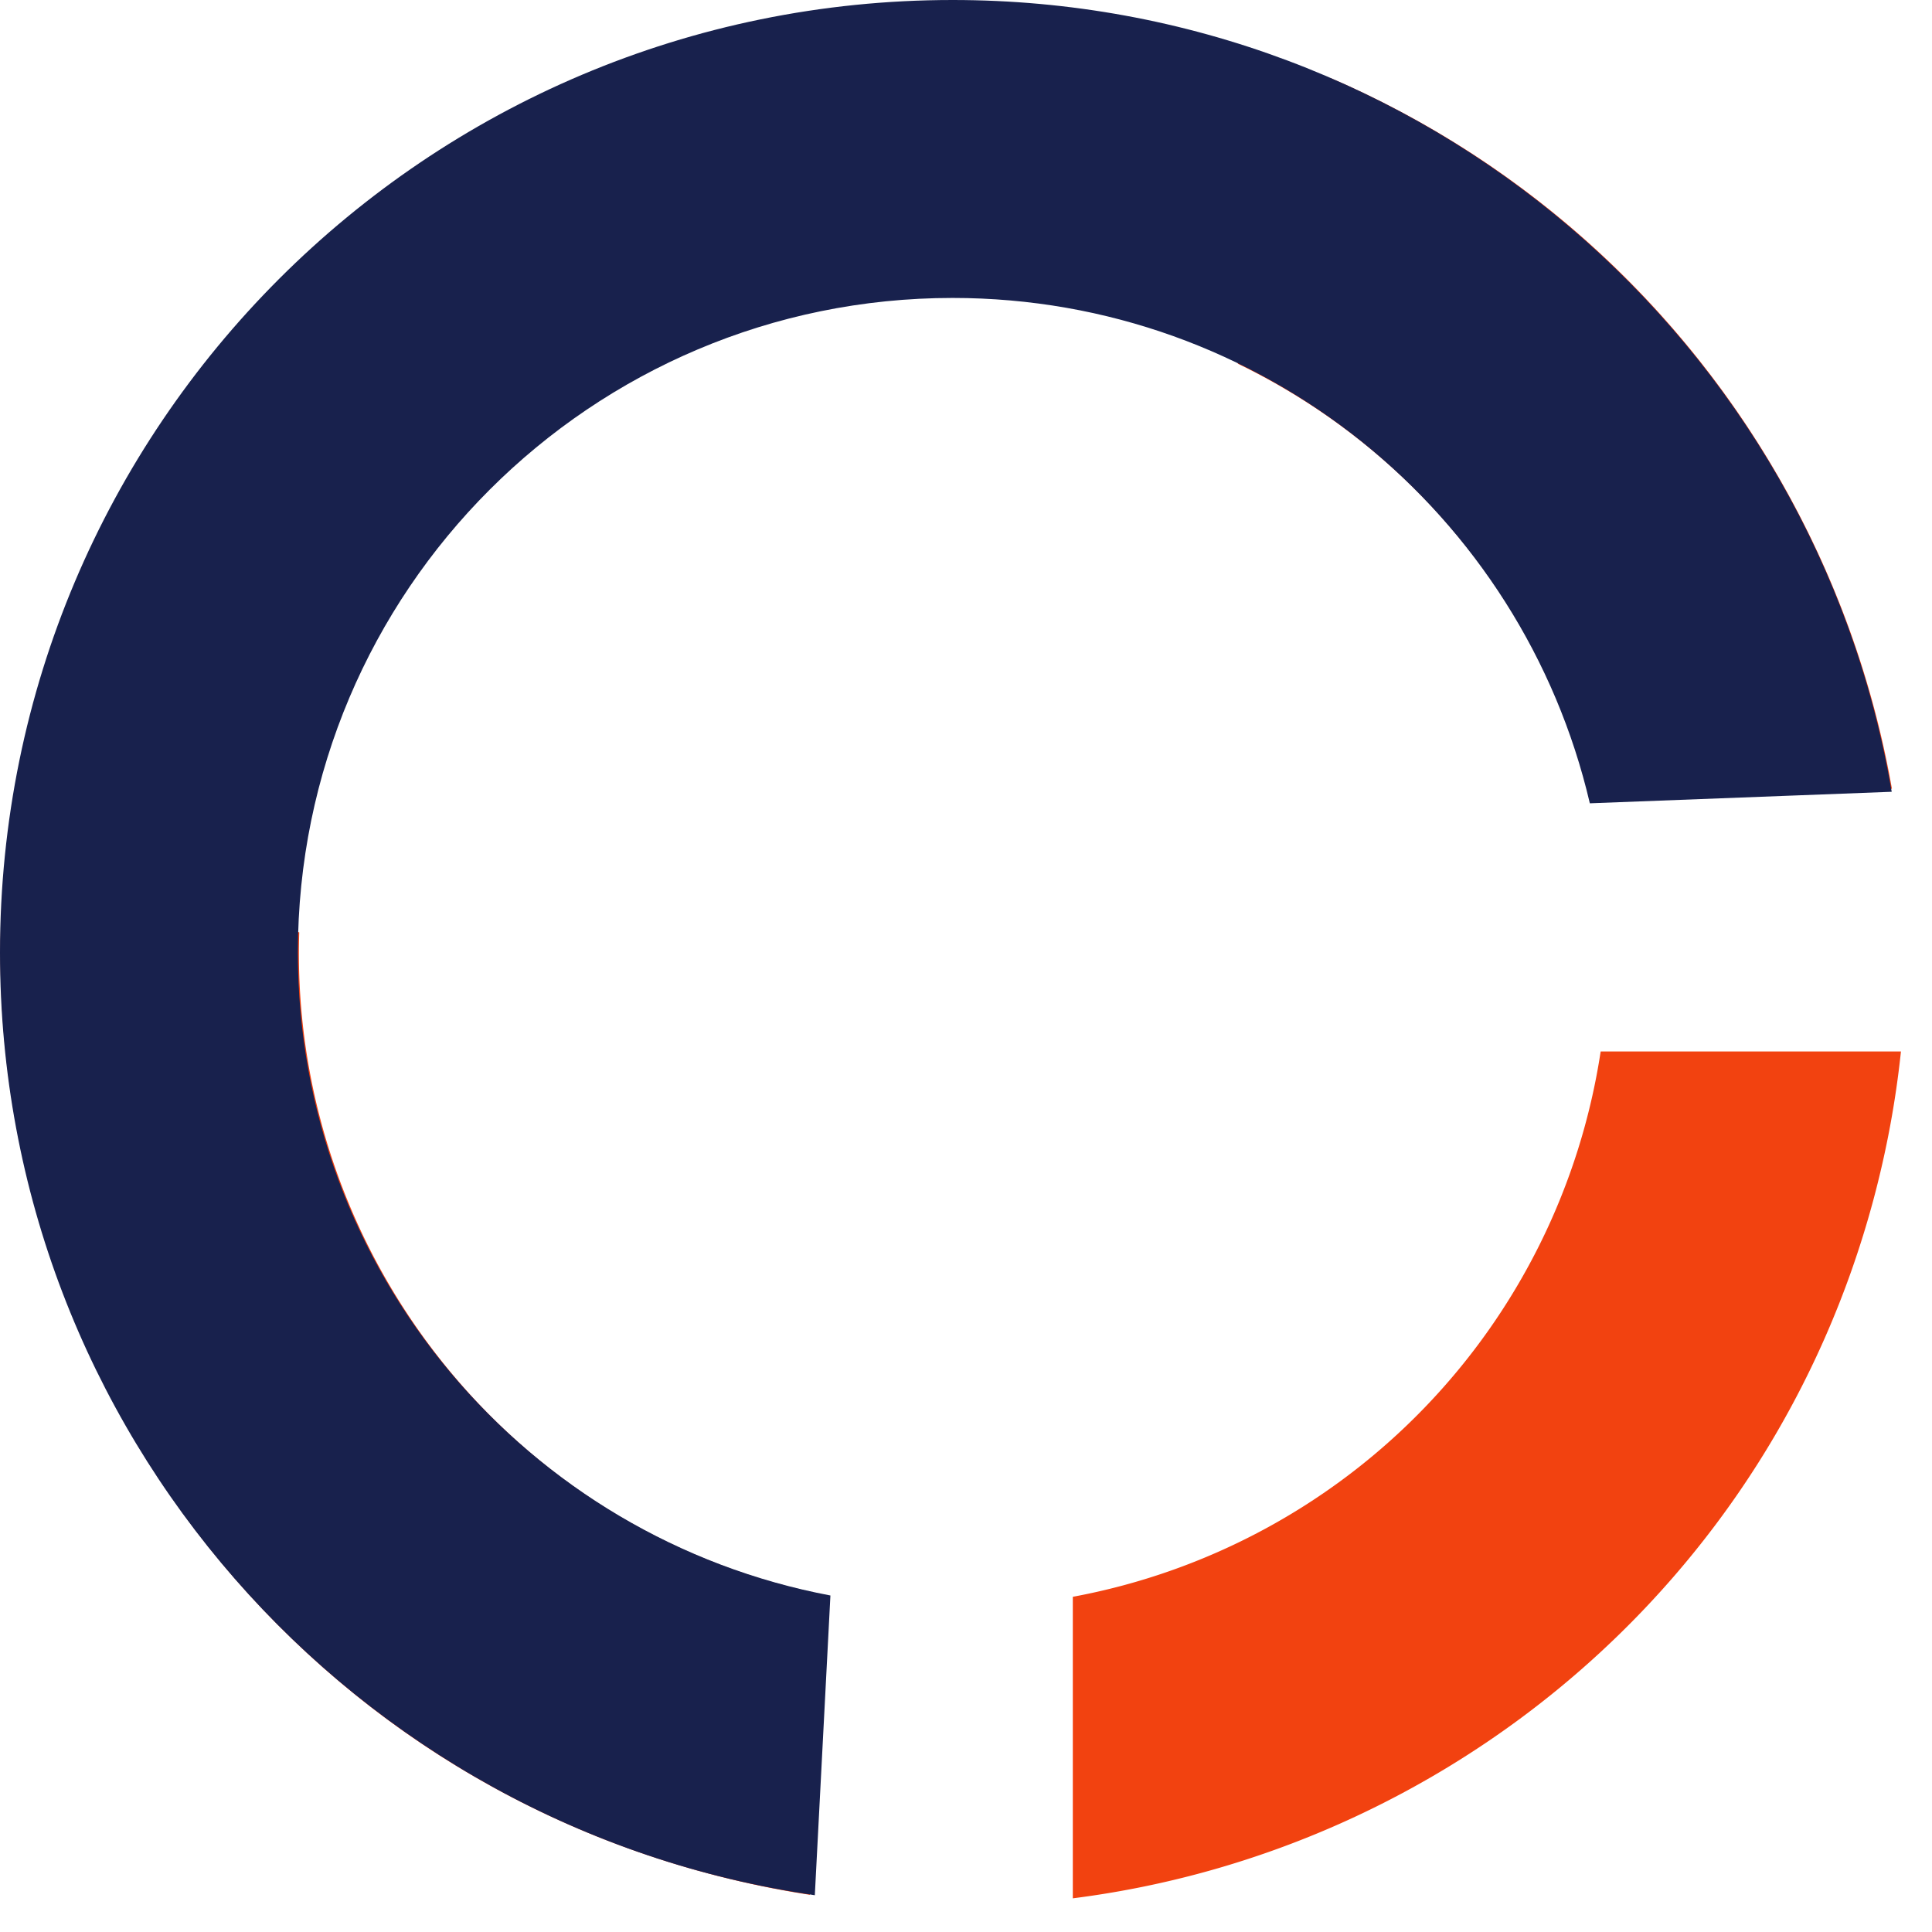 <svg width="28" height="28" xmlns="http://www.w3.org/2000/svg"><g fill="none"><path d="M27.55 15.239c-.076.724-.21 1.442-.398 2.145-1.496 5.581-6.205 9.444-11.604 10.128v-4.37a9.488 9.488 0 0 0 7.65-7.903h4.352zM.068 12.54l4.269.972c-.14 4.306 2.682 8.3 7.024 9.464.125.033.251.065.376.093v4.392a13.958 13.958 0 0 1-1.493-.315C3.646 25.378-.55 19.12.067 12.54h.001zM19.281 1.131c4.345 1.867 7.347 5.802 8.138 10.3h-4.418a9.5 9.5 0 0 0-5.062-6.16l1.343-4.14z" fill="#F24210"/><path d="M13.806 0C6.18 0 0 6.181 0 13.806c0 6.946 5.13 12.693 11.809 13.661l.226-4.344c-4.393-.83-7.718-4.683-7.718-9.317 0-5.24 4.25-9.488 9.489-9.488 4.495 0 8.255 3.127 9.235 7.324l4.375-.167C26.306 4.96 20.636 0 13.805 0z" fill="#18214D"/></g></svg>